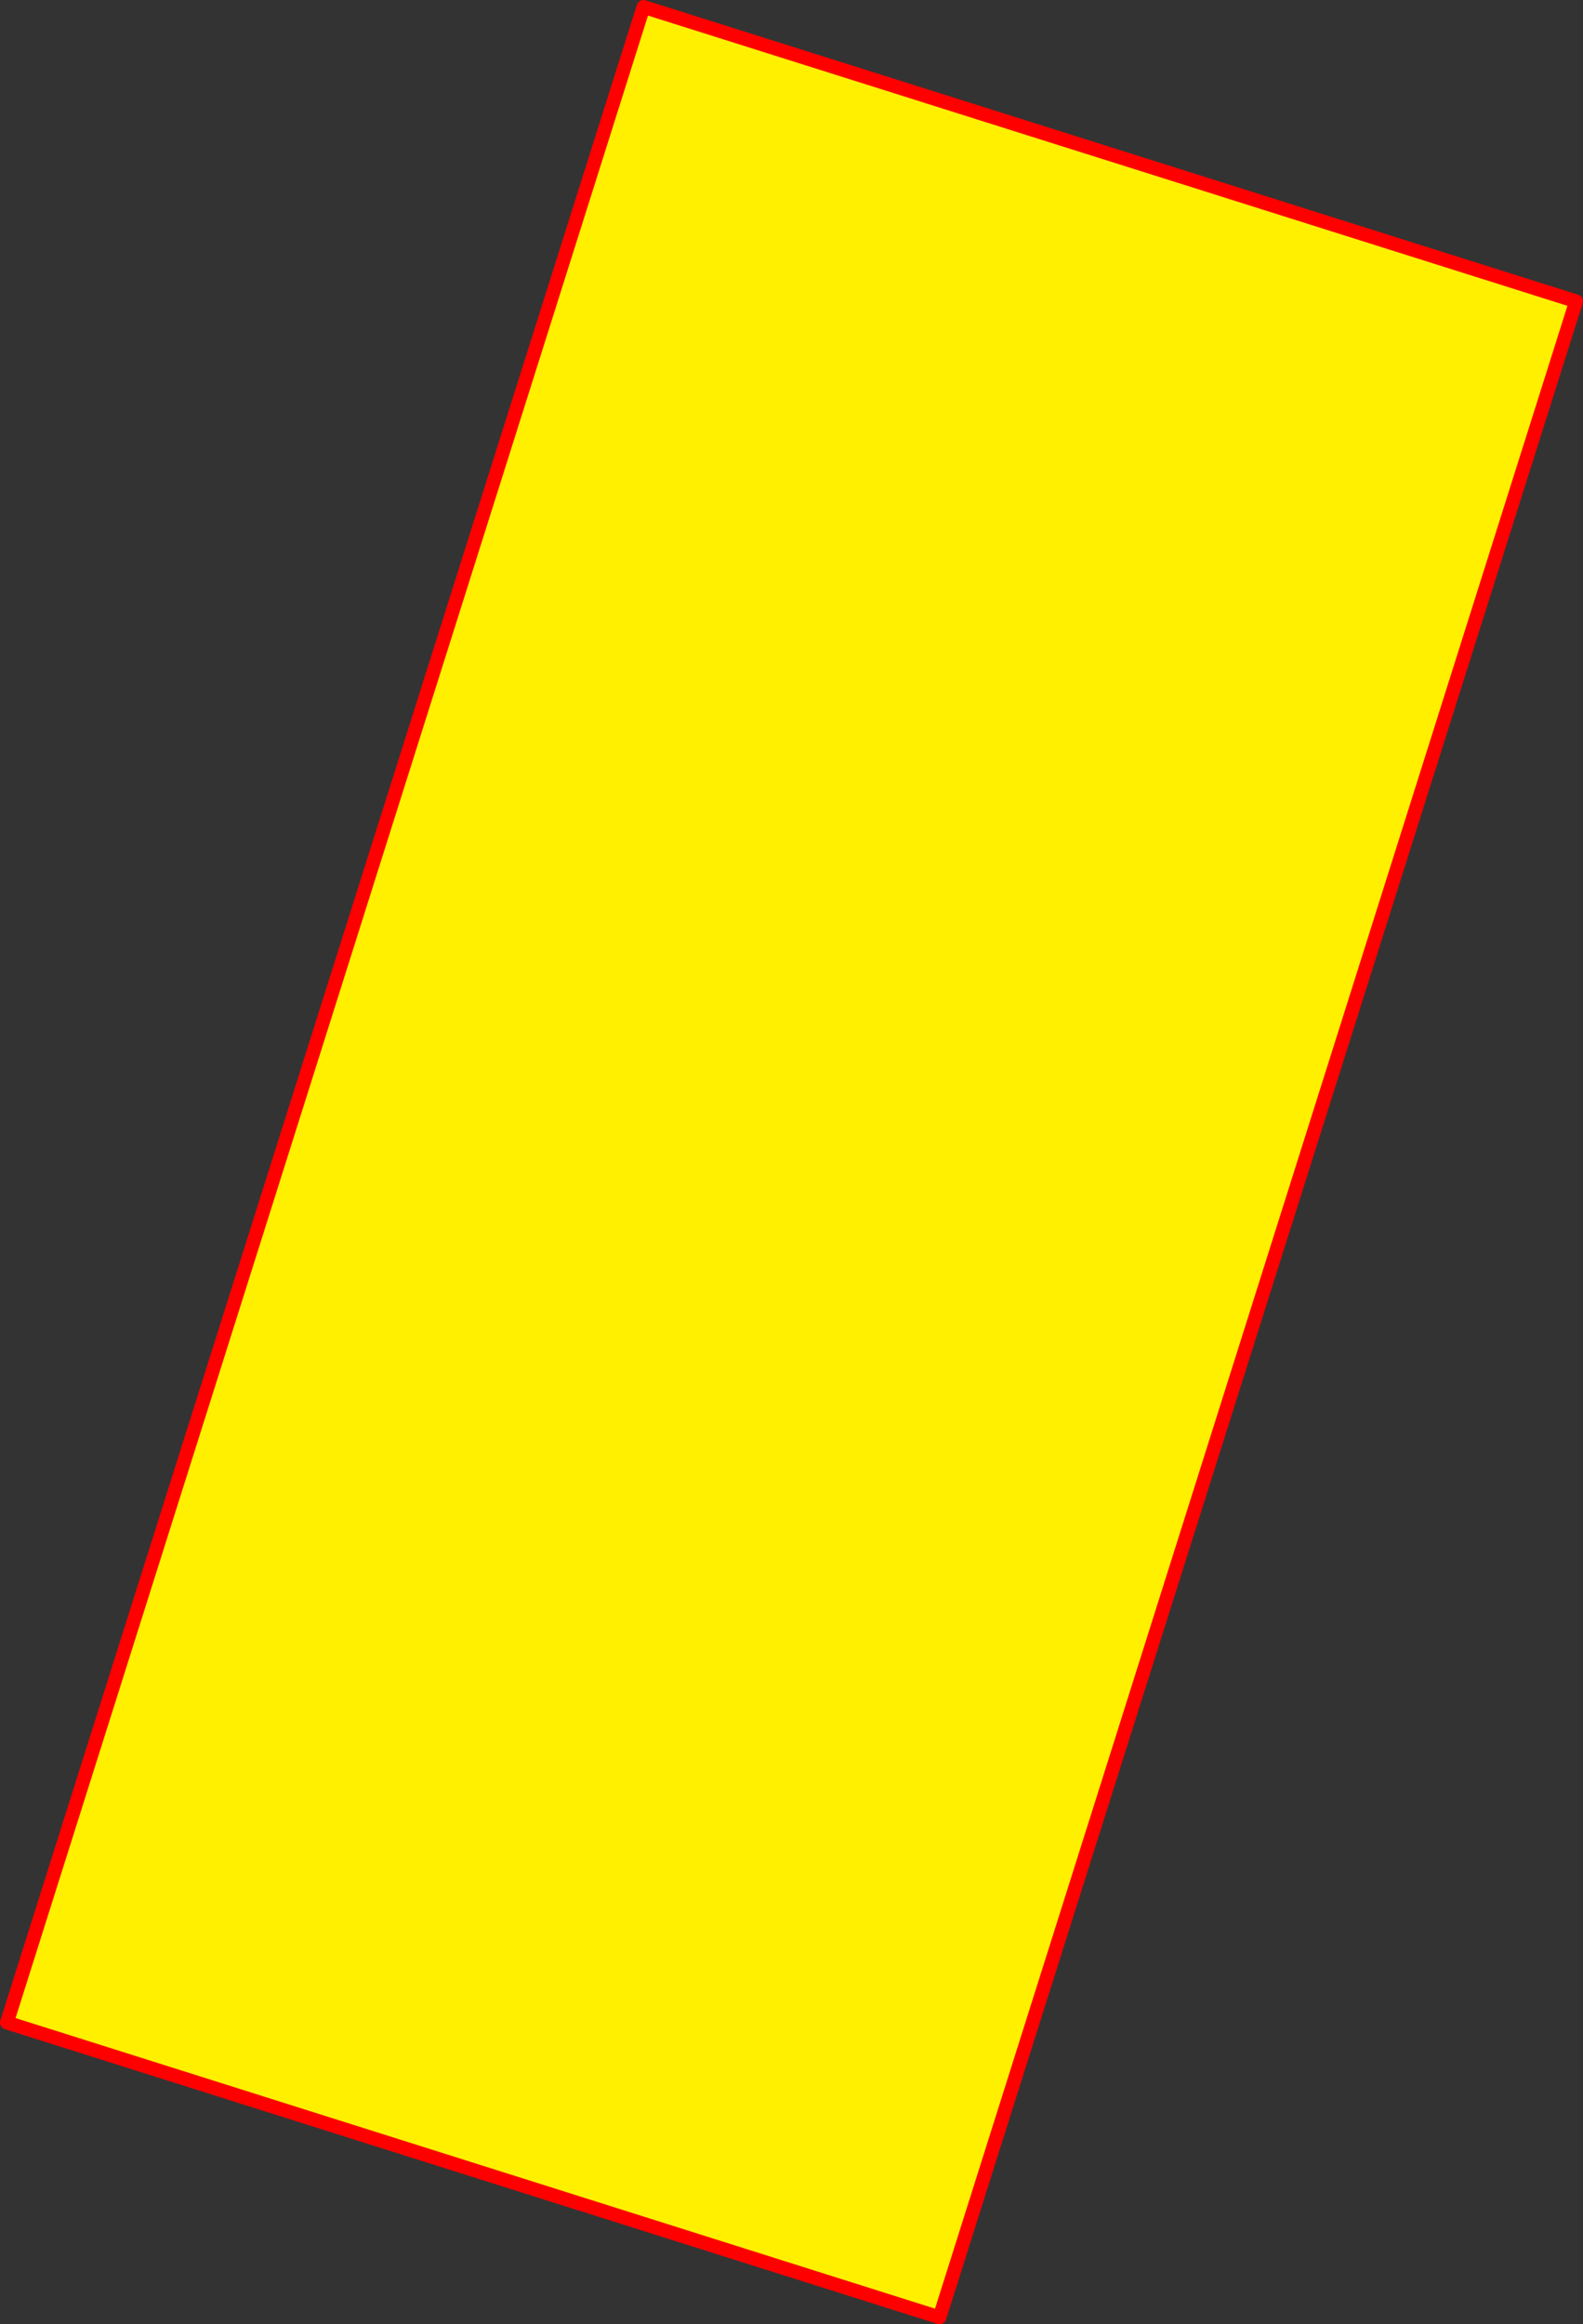 <?xml version="1.0" encoding="UTF-8" standalone="no"?>
<svg xmlns:xlink="http://www.w3.org/1999/xlink" height="336.7px" width="229.4px" xmlns="http://www.w3.org/2000/svg">
  <rect width="100%" height="100%" fill="#333333" stroke="none"/>
  <g transform="matrix(1.0, 0.0, 0.0, 1.0, 114.7, 168.35)">
    <path d="M113.7 -124.7 L21.45 167.35 -113.7 124.65 -21.45 -167.35 113.7 -124.7" fill="#fff000" fill-rule="evenodd" stroke="none"/>
    <path d="M113.7 -124.7 L21.45 167.35 -113.7 124.65 -21.45 -167.35 113.7 -124.7 Z" fill="none" stroke="#ff0000" stroke-linecap="round" stroke-linejoin="round" stroke-width="2.0"/>
  </g>
</svg>

